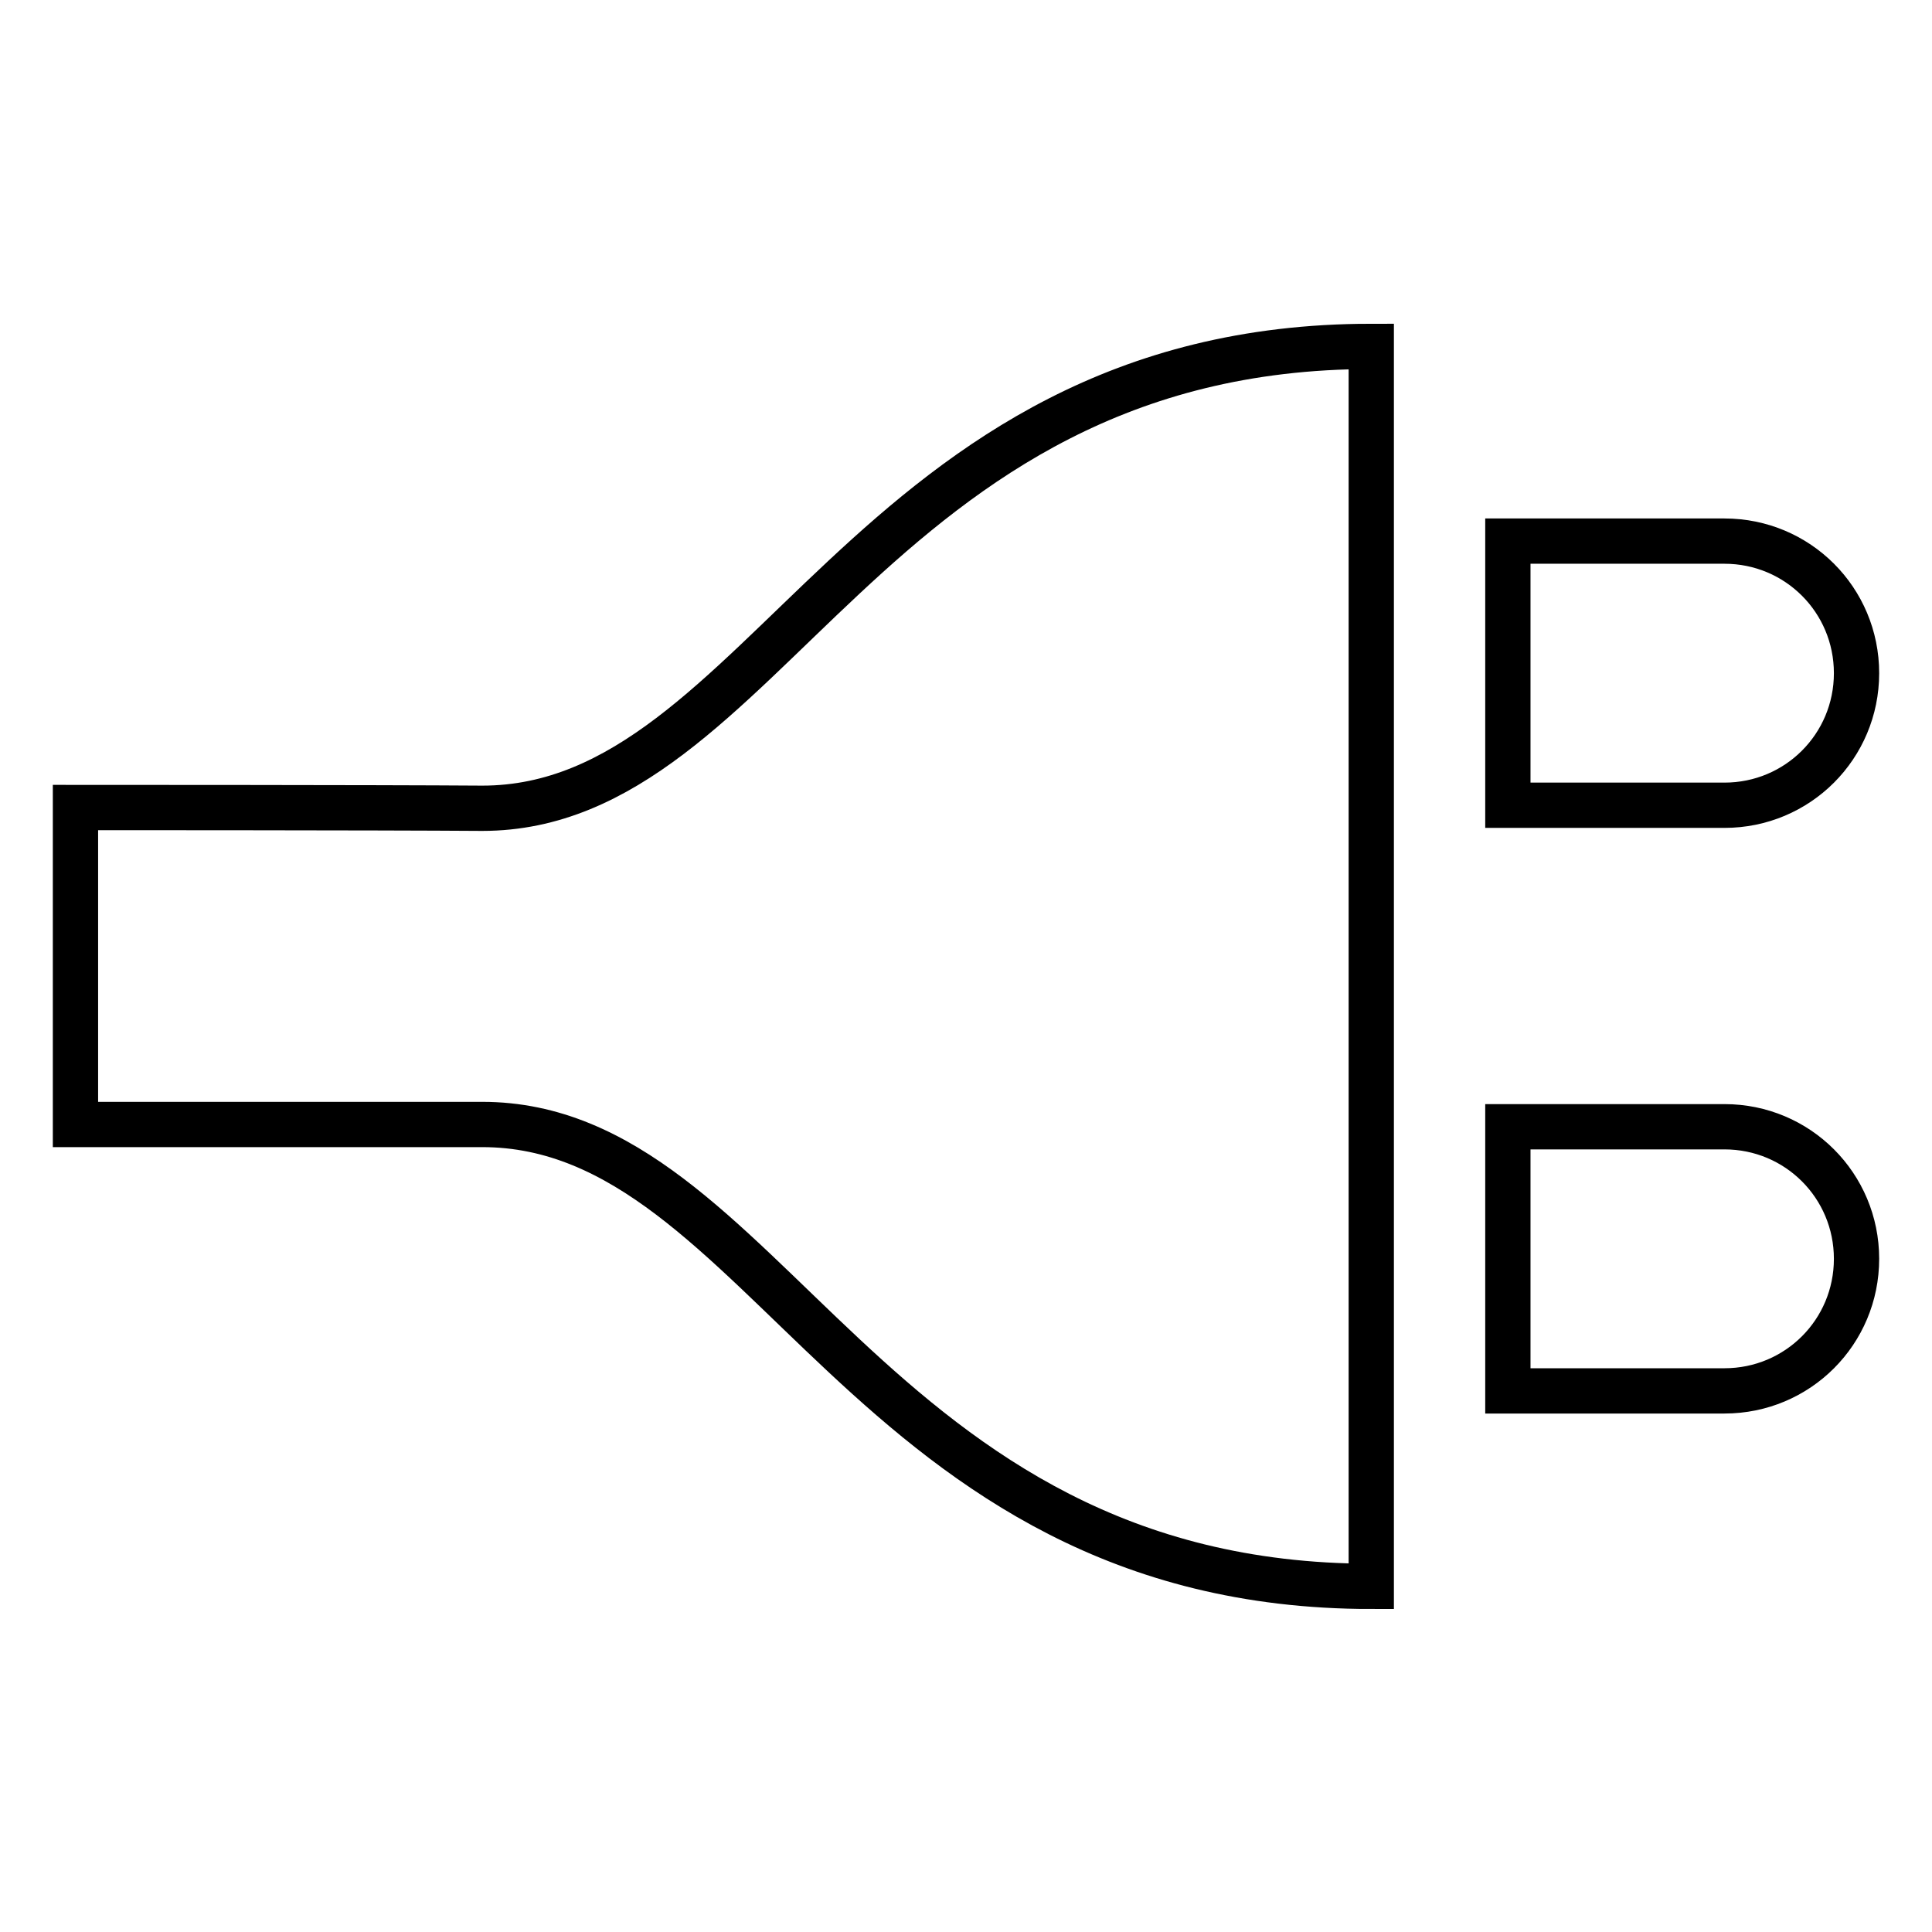 <?xml version="1.0" encoding="utf-8"?>
<!-- Svg Vector Icons : http://www.onlinewebfonts.com/icon -->
<!DOCTYPE svg PUBLIC "-//W3C//DTD SVG 1.1//EN" "http://www.w3.org/Graphics/SVG/1.1/DTD/svg11.dtd">
<svg version="1.1" xmlns="http://www.w3.org/2000/svg" xmlns:xlink="http://www.w3.org/1999/xlink" x="0px" y="0px" viewBox="0 0 256 256" enable-background="new 0 0 256 256" xml:space="preserve">
<g> <path stroke-width="6" fill-opacity="0" stroke="#000000"  d="M10,107v21v21c0,0,40.4,0,53.9,0c37.6,0,50.9,61.2,117.8,61.2V128V45.9c-66.9,0-80.2,61.2-117.8,61.2 C50.4,107,10,107,10,107z M228.5,149.3h-28.7v35h28.7c9.7,0,17.5-7.8,17.5-17.5C246,157.1,238.2,149.3,228.5,149.3z M246,89.2 c0-9.7-7.8-17.5-17.5-17.5h-28.7v35h28.7C238.2,106.7,246,98.9,246,89.2z"/></g>
</svg>